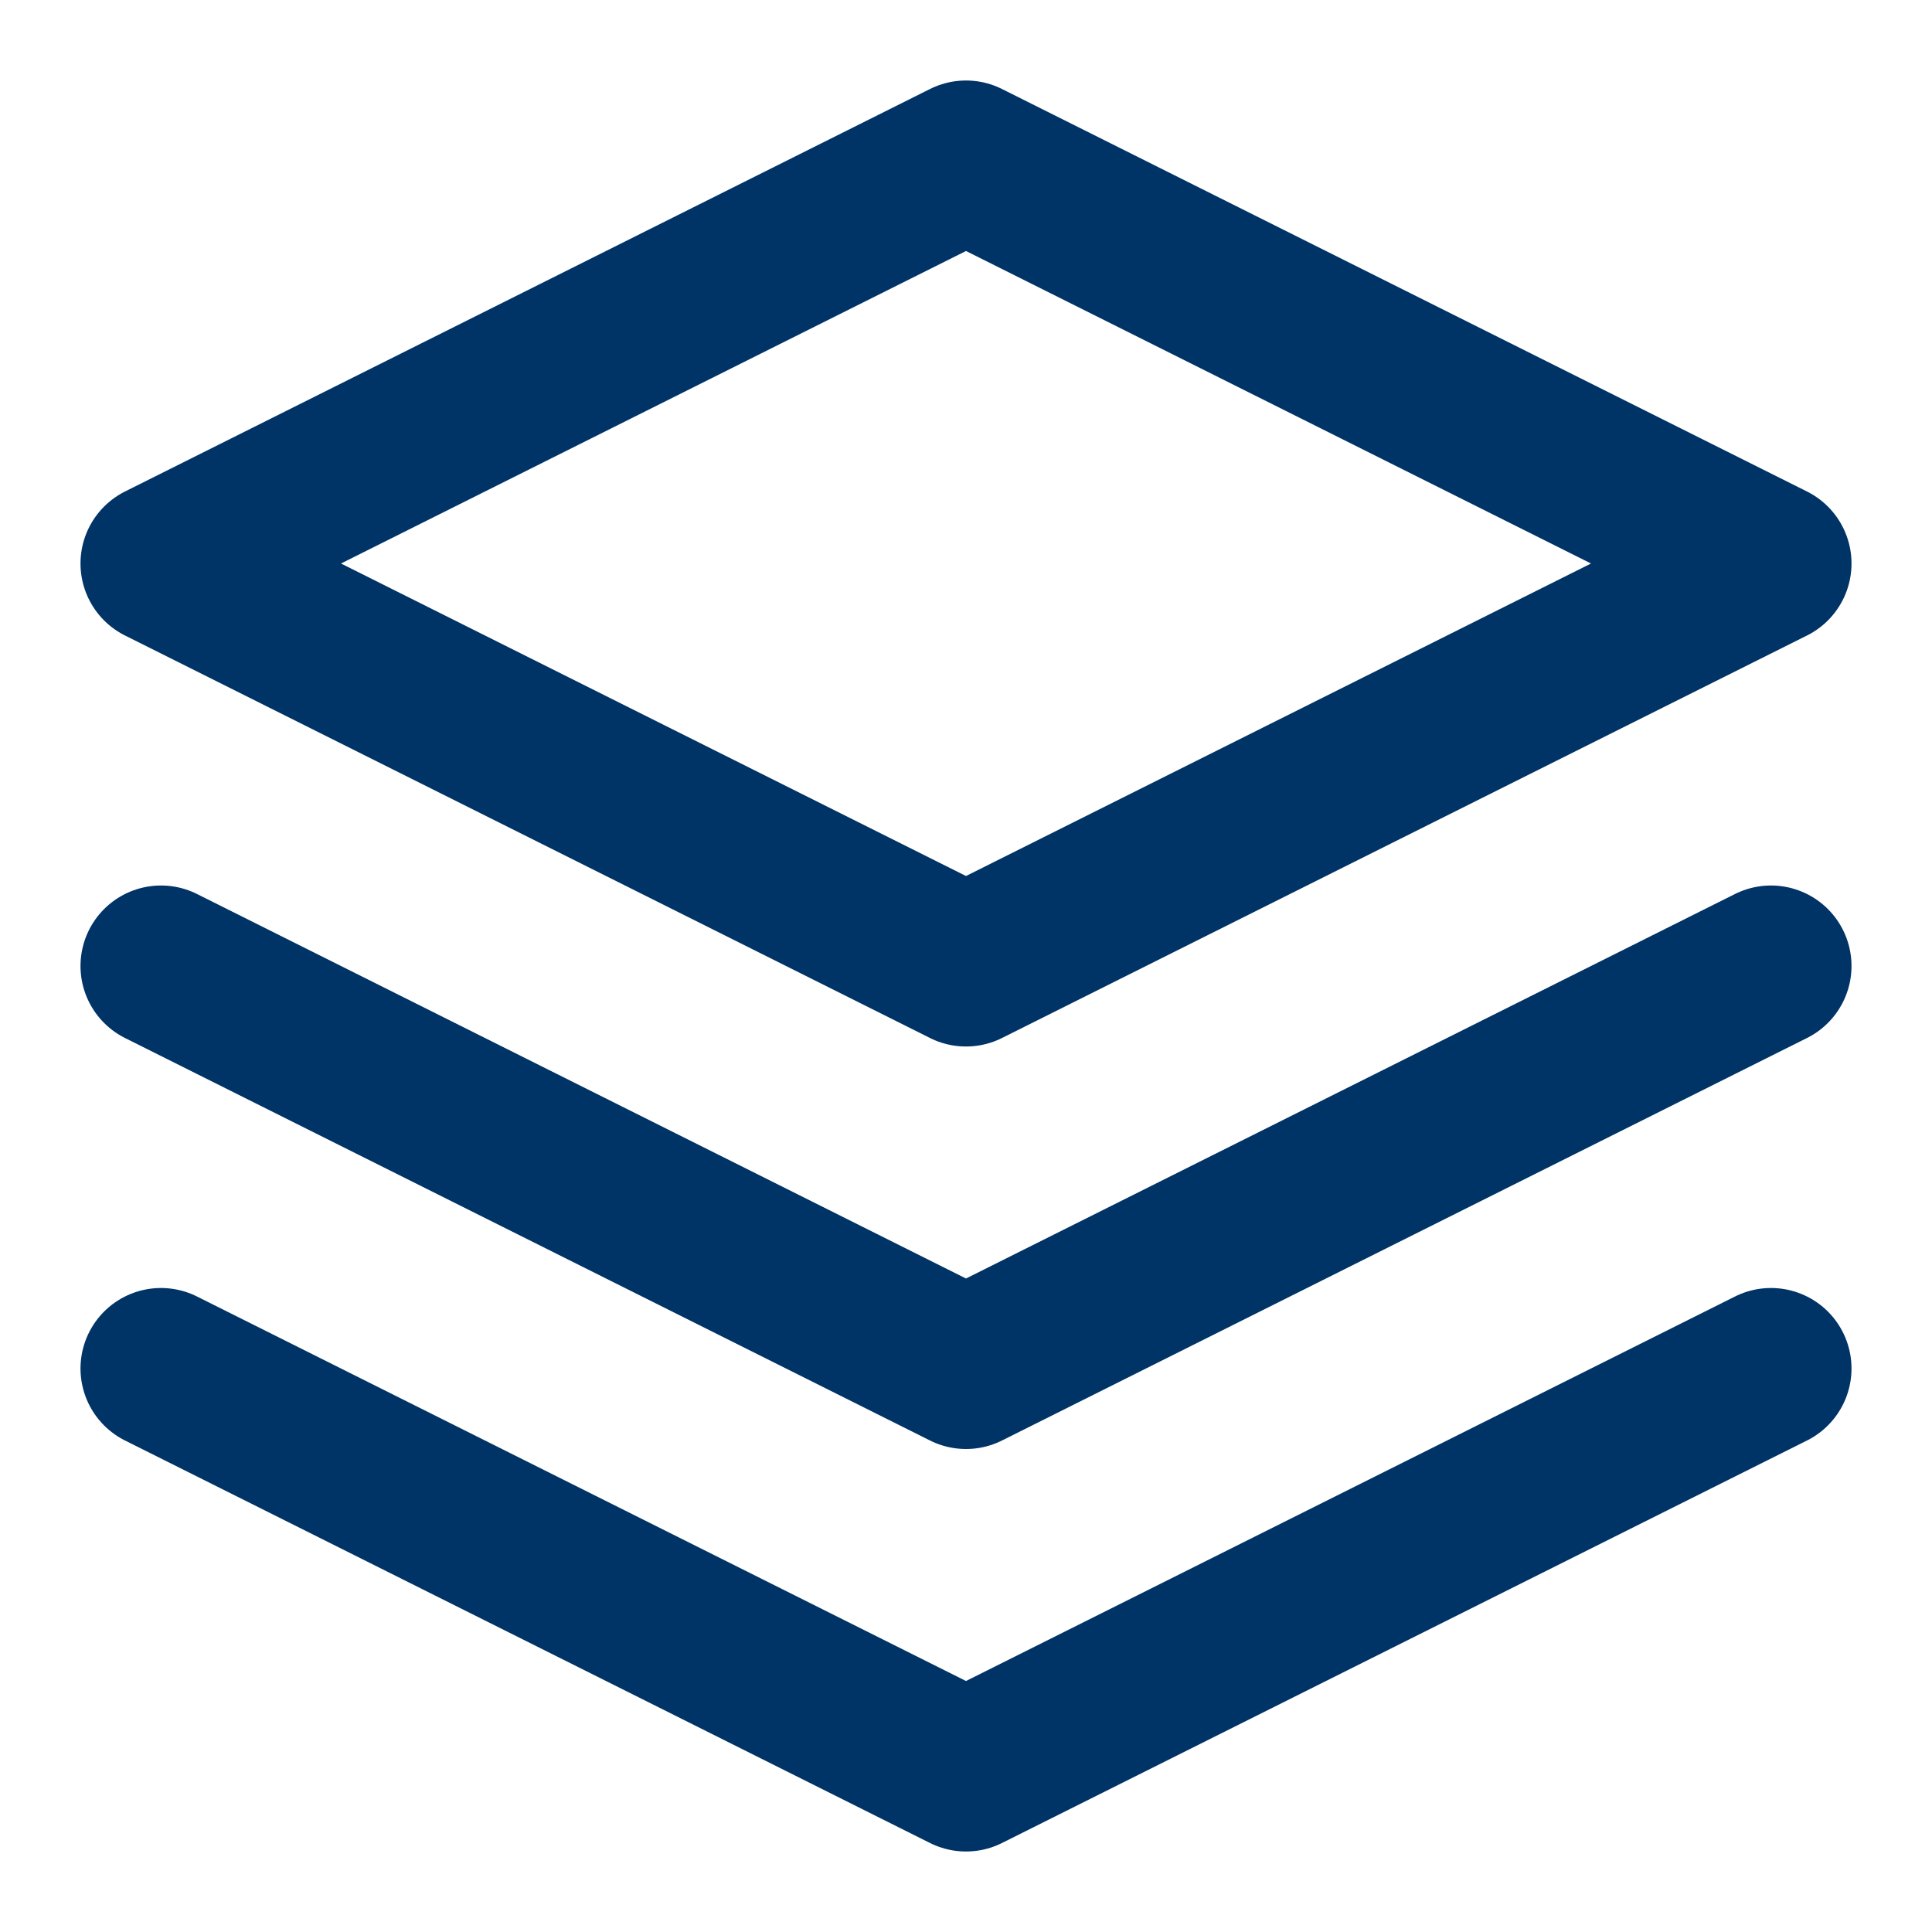 <svg xmlns="http://www.w3.org/2000/svg" width="24" height="24" viewBox="0 0 24 24" fill="none" stroke="#003366" stroke-width="2" stroke-linecap="round" stroke-linejoin="round">
  <path d="M12 2L2 7l10 5 10-5-10-5z"></path>
  <path d="M2 17l10 5 10-5"></path>
  <path d="M2 12l10 5 10-5"></path>
</svg>